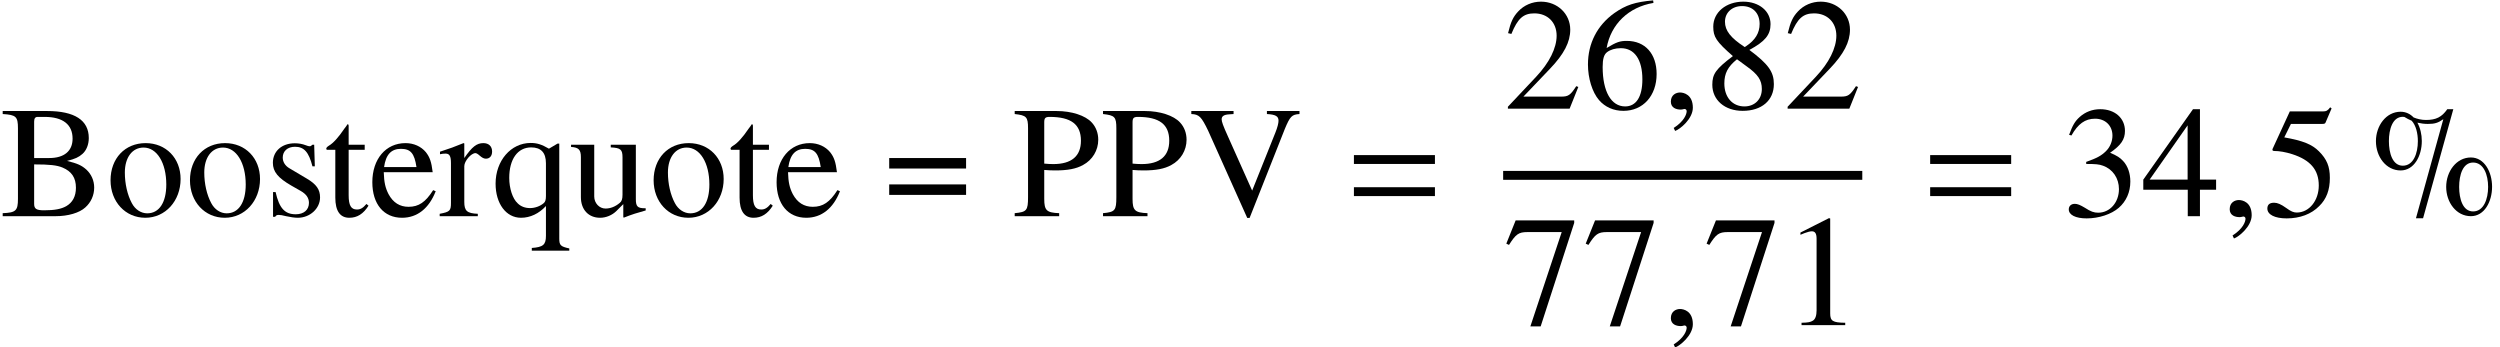 <?xml version='1.0' encoding='UTF-8'?>
<!-- This file was generated by dvisvgm 2.6.3 -->
<svg version='1.1' xmlns='http://www.w3.org/2000/svg' xmlns:xlink='http://www.w3.org/1999/xlink' width='171.696pt' height='23.863pt' viewBox='147.261 69.788 171.696 23.863'>
<defs>
<path id='g4-150' d='M2.119 -0.065C2.119 -0.967 1.489 -1.109 1.239 -1.109C0.967 -1.109 0.609 -0.946 0.609 -0.478C0.609 -0.043 1 0.065 1.282 0.065C1.359 0.065 1.413 0.054 1.445 0.043C1.489 0.033 1.522 0.022 1.543 0.022C1.619 0.022 1.695 0.076 1.695 0.174C1.695 0.38 1.522 0.869 0.804 1.326L0.902 1.532C1.228 1.424 2.119 0.706 2.119 -0.065Z'/>
<path id='g1-61' d='M5.999 -3.587V-4.195H0.435V-3.587H5.999ZM5.999 -1.38V-1.989H0.435V-1.38H5.999Z'/>
<path id='g8-37' d='M8.51 -2.022C8.51 -3.043 7.977 -4.032 7.054 -4.032C6.054 -4.032 5.358 -3.065 5.358 -2.011C5.358 -0.946 6.054 0 7.054 0C7.977 0 8.51 -0.989 8.51 -2.022ZM5.847 -7.347H5.434C5.054 -6.804 4.663 -6.608 3.967 -6.608C3.673 -6.608 3.38 -6.673 3.119 -6.782C2.891 -7.021 2.587 -7.173 2.228 -7.173C1.228 -7.173 0.533 -6.206 0.533 -5.152C0.533 -4.086 1.228 -3.141 2.228 -3.141C3.152 -3.141 3.684 -4.13 3.684 -5.162C3.684 -5.619 3.576 -6.065 3.38 -6.423C3.608 -6.369 3.858 -6.336 4.097 -6.336C4.565 -6.336 4.793 -6.401 5.162 -6.662L3.282 0.141H3.771L5.847 -7.347ZM8.238 -2.011C8.238 -1.174 7.934 -0.326 7.206 -0.326C6.499 -0.326 6.249 -1.185 6.249 -2.011C6.249 -2.826 6.499 -3.684 7.206 -3.684C7.934 -3.684 8.238 -2.837 8.238 -2.011ZM3.413 -5.152C3.413 -4.315 3.108 -3.467 2.38 -3.467C1.674 -3.467 1.424 -4.326 1.424 -5.152C1.424 -5.967 1.674 -6.825 2.38 -6.825C2.413 -6.825 2.445 -6.825 2.489 -6.814C2.641 -6.717 2.815 -6.63 2.989 -6.554C3.282 -6.238 3.413 -5.684 3.413 -5.152Z'/>
<path id='g8-49' d='M4.282 0V-0.163C3.424 -0.174 3.25 -0.283 3.25 -0.804V-7.325L3.163 -7.347L1.206 -6.358V-6.206C1.337 -6.26 1.456 -6.304 1.5 -6.325C1.695 -6.401 1.88 -6.445 1.989 -6.445C2.217 -6.445 2.315 -6.282 2.315 -5.934V-1.011C2.315 -0.652 2.228 -0.402 2.054 -0.304C1.891 -0.206 1.739 -0.174 1.282 -0.163V0H4.282Z'/>
<path id='g8-50' d='M5.162 -1.489L5.021 -1.543C4.619 -0.924 4.478 -0.826 3.989 -0.826H1.391L3.217 -2.739C4.184 -3.75 4.608 -4.576 4.608 -5.423C4.608 -6.51 3.728 -7.347 2.598 -7.347C2 -7.347 1.435 -7.108 1.032 -6.673C0.685 -6.304 0.522 -5.956 0.337 -5.184L0.565 -5.13C1 -6.195 1.391 -6.543 2.141 -6.543C3.054 -6.543 3.673 -5.923 3.673 -5.01C3.673 -4.163 3.174 -3.152 2.261 -2.185L0.326 -0.13V0H4.565L5.162 -1.489Z'/>
<path id='g8-51' d='M4.695 -2.38C4.695 -2.934 4.521 -3.445 4.206 -3.782C3.989 -4.021 3.782 -4.152 3.304 -4.358C4.054 -4.869 4.326 -5.271 4.326 -5.858C4.326 -6.738 3.63 -7.347 2.63 -7.347C2.087 -7.347 1.609 -7.162 1.217 -6.814C0.891 -6.521 0.728 -6.238 0.489 -5.586L0.652 -5.543C1.098 -6.336 1.587 -6.695 2.271 -6.695C2.978 -6.695 3.467 -6.217 3.467 -5.532C3.467 -5.141 3.304 -4.749 3.032 -4.478C2.706 -4.152 2.402 -3.989 1.663 -3.728V-3.587C2.304 -3.587 2.554 -3.565 2.815 -3.467C3.489 -3.228 3.913 -2.608 3.913 -1.858C3.913 -0.946 3.293 -0.239 2.489 -0.239C2.195 -0.239 1.978 -0.315 1.576 -0.576C1.25 -0.772 1.065 -0.848 0.88 -0.848C0.63 -0.848 0.467 -0.696 0.467 -0.467C0.467 -0.087 0.935 0.152 1.695 0.152C2.532 0.152 3.391 -0.13 3.902 -0.576S4.695 -1.652 4.695 -2.38Z'/>
<path id='g8-52' d='M5.13 -1.815V-2.511H4.021V-7.347H3.543L0.13 -2.511V-1.815H3.184V0H4.021V-1.815H5.13ZM3.174 -2.511H0.565L3.174 -6.238V-2.511Z'/>
<path id='g8-53' d='M4.76 -7.401L4.663 -7.477C4.499 -7.249 4.391 -7.195 4.163 -7.195H1.891L0.706 -4.619C0.696 -4.597 0.696 -4.565 0.696 -4.565C0.696 -4.51 0.739 -4.478 0.826 -4.478C1.174 -4.478 1.609 -4.402 2.054 -4.26C3.304 -3.858 3.88 -3.184 3.88 -2.108C3.88 -1.065 3.217 -0.25 2.369 -0.25C2.152 -0.25 1.967 -0.326 1.641 -0.565C1.293 -0.815 1.043 -0.924 0.815 -0.924C0.5 -0.924 0.348 -0.793 0.348 -0.522C0.348 -0.109 0.859 0.152 1.674 0.152C2.587 0.152 3.369 -0.141 3.913 -0.696C4.413 -1.185 4.641 -1.804 4.641 -2.63C4.641 -3.413 4.434 -3.913 3.891 -4.456C3.413 -4.934 2.793 -5.184 1.511 -5.412L1.967 -6.336H4.097C4.271 -6.336 4.315 -6.358 4.347 -6.434L4.76 -7.401Z'/>
<path id='g8-54' d='M5.086 -2.38C5.086 -3.771 4.293 -4.652 3.043 -4.652C2.565 -4.652 2.337 -4.576 1.652 -4.163C1.945 -5.804 3.163 -6.977 4.869 -7.26L4.847 -7.434C3.608 -7.325 2.978 -7.119 2.185 -6.564C1.011 -5.728 0.37 -4.489 0.37 -3.032C0.37 -2.087 0.663 -1.13 1.13 -0.587C1.543 -0.109 2.13 0.152 2.804 0.152C4.152 0.152 5.086 -0.88 5.086 -2.38ZM4.108 -2.011C4.108 -0.815 3.684 -0.152 2.924 -0.152C1.967 -0.152 1.38 -1.174 1.38 -2.858C1.38 -3.413 1.467 -3.717 1.685 -3.88C1.913 -4.054 2.25 -4.152 2.63 -4.152C3.565 -4.152 4.108 -3.369 4.108 -2.011Z'/>
<path id='g8-55' d='M4.88 -7.021V-7.195H0.859L0.217 -5.597L0.402 -5.51C0.869 -6.249 1.065 -6.391 1.663 -6.391H4.021L1.869 0.087H2.576L4.88 -7.021Z'/>
<path id='g8-56' d='M4.836 -1.685C4.836 -2.521 4.467 -3.054 3.152 -4.032C4.228 -4.608 4.608 -5.065 4.608 -5.804C4.608 -6.695 3.826 -7.347 2.739 -7.347C1.554 -7.347 0.674 -6.619 0.674 -5.63C0.674 -4.923 0.88 -4.608 2.022 -3.608C0.848 -2.717 0.609 -2.38 0.609 -1.641C0.609 -0.587 1.467 0.152 2.695 0.152C4 0.152 4.836 -0.565 4.836 -1.685ZM4.01 -1.348C4.01 -0.641 3.521 -0.152 2.815 -0.152C1.989 -0.152 1.435 -0.783 1.435 -1.728C1.435 -2.424 1.674 -2.88 2.304 -3.391L2.956 -2.913C3.75 -2.348 4.01 -1.956 4.01 -1.348ZM3.858 -5.815C3.858 -5.195 3.554 -4.706 2.934 -4.293C2.88 -4.26 2.88 -4.26 2.837 -4.228C1.869 -4.858 1.478 -5.358 1.478 -5.967C1.478 -6.597 1.967 -7.043 2.652 -7.043C3.391 -7.043 3.858 -6.564 3.858 -5.815Z'/>
<path id='g9-61' d='M5.716 -3.273V-3.993H0.436V-3.273H5.716ZM5.716 -1.462V-2.182H0.436V-1.462H5.716Z'/>
<path id='g9-66' d='M6.469 -1.964C6.469 -2.444 6.273 -2.88 5.935 -3.196C5.607 -3.491 5.313 -3.622 4.604 -3.796C5.171 -3.938 5.4 -4.047 5.662 -4.276C5.935 -4.516 6.098 -4.92 6.098 -5.367C6.098 -6.589 5.127 -7.222 3.24 -7.222H0.185V-7.015C1.102 -6.96 1.233 -6.84 1.233 -6.033V-1.189C1.233 -0.382 1.091 -0.24 0.185 -0.207V0H3.829C4.68 0 5.455 -0.229 5.858 -0.6C6.251 -0.949 6.469 -1.44 6.469 -1.964ZM5.215 -1.953C5.215 -1.364 4.985 -0.938 4.549 -0.687C4.2 -0.491 3.753 -0.404 3.033 -0.404C2.498 -0.404 2.345 -0.502 2.345 -0.851V-3.556C3.404 -3.556 3.905 -3.502 4.298 -3.338C4.92 -3.076 5.215 -2.64 5.215 -1.953ZM4.985 -5.324C4.985 -4.473 4.407 -3.993 3.382 -3.993H2.345V-6.491C2.345 -6.72 2.422 -6.818 2.585 -6.818H3.065C4.32 -6.818 4.985 -6.295 4.985 -5.324Z'/>
<path id='g9-80' d='M5.913 -5.247C5.913 -5.705 5.76 -6.12 5.465 -6.436C5.029 -6.916 4.08 -7.222 3.055 -7.222H0.175V-7.015C0.982 -6.927 1.091 -6.818 1.091 -6.033V-1.309C1.091 -0.393 1.004 -0.284 0.175 -0.207V0H3.229V-0.207C2.367 -0.24 2.204 -0.393 2.204 -1.189V-3.175C2.487 -3.153 2.673 -3.142 2.956 -3.142C3.807 -3.142 4.396 -3.251 4.865 -3.513C5.52 -3.862 5.913 -4.527 5.913 -5.247ZM4.724 -5.182C4.724 -4.124 4.08 -3.578 2.825 -3.578C2.607 -3.578 2.455 -3.589 2.204 -3.611V-6.447C2.204 -6.742 2.28 -6.818 2.575 -6.818C4.047 -6.818 4.724 -6.305 4.724 -5.182Z'/>
<path id='g9-86' d='M7.604 -7.015V-7.222H5.367V-7.015C5.967 -6.982 6.164 -6.862 6.164 -6.556C6.164 -6.382 6.087 -6.087 5.956 -5.76L4.353 -1.756L2.705 -5.444C2.345 -6.24 2.258 -6.491 2.258 -6.655C2.258 -6.862 2.411 -6.971 2.76 -6.993C2.804 -6.993 2.924 -7.004 3.076 -7.015V-7.222H0.175V-7.015C0.709 -6.993 0.862 -6.84 1.331 -5.869L4.015 0.12H4.178L6.6 -6C6.96 -6.862 7.08 -6.982 7.604 -7.015Z'/>
<path id='g9-101' d='M4.625 -1.713L4.451 -1.789C3.927 -0.96 3.458 -0.644 2.76 -0.644C2.16 -0.644 1.702 -0.927 1.385 -1.516C1.167 -1.942 1.08 -2.324 1.058 -3.022H4.418C4.331 -3.731 4.222 -4.047 3.949 -4.396C3.622 -4.789 3.12 -5.018 2.553 -5.018C1.2 -5.018 0.273 -3.927 0.273 -2.335C0.273 -0.829 1.058 0.109 2.313 0.109C3.36 0.109 4.167 -0.535 4.625 -1.713ZM3.305 -3.371H1.08C1.2 -4.233 1.571 -4.625 2.236 -4.625S3.164 -4.32 3.305 -3.371Z'/>
<path id='g9-111' d='M5.127 -2.553C5.127 -3.982 4.124 -5.018 2.727 -5.018C1.309 -5.018 0.316 -3.971 0.316 -2.465C0.316 -0.993 1.331 0.109 2.705 0.109S5.127 -1.047 5.127 -2.553ZM4.145 -2.171C4.145 -0.938 3.655 -0.196 2.836 -0.196C2.411 -0.196 2.007 -0.458 1.778 -0.895C1.473 -1.462 1.298 -2.225 1.298 -3C1.298 -4.036 1.811 -4.713 2.585 -4.713C3.502 -4.713 4.145 -3.665 4.145 -2.171Z'/>
<path id='g9-113' d='M5.324 2.367V2.215C4.724 2.084 4.636 1.996 4.636 1.538V-4.985H4.516L3.927 -4.636C3.425 -4.931 3.098 -5.029 2.673 -5.029C1.309 -5.029 0.262 -3.807 0.262 -2.236C0.262 -0.862 0.982 0.109 2.007 0.109C2.64 0.109 3.24 -0.175 3.72 -0.698V1.353C3.72 1.964 3.524 2.127 2.749 2.182V2.367H5.324ZM3.72 -1.385C3.72 -1.124 3.676 -0.982 3.567 -0.895C3.327 -0.687 2.967 -0.556 2.629 -0.556S1.996 -0.665 1.778 -0.884C1.429 -1.2 1.2 -1.909 1.2 -2.629C1.2 -3.916 1.778 -4.724 2.705 -4.724C3.382 -4.724 3.72 -4.364 3.72 -3.633V-1.385Z'/>
<path id='g9-114' d='M3.655 -4.44C3.655 -4.8 3.425 -5.018 3.055 -5.018C2.596 -5.018 2.28 -4.767 1.745 -3.993V-4.996L1.691 -5.018C1.113 -4.778 0.72 -4.636 0.076 -4.429V-4.255C0.229 -4.287 0.327 -4.298 0.458 -4.298C0.731 -4.298 0.829 -4.124 0.829 -3.644V-0.916C0.829 -0.371 0.753 -0.295 0.055 -0.164V0H2.673V-0.164C1.931 -0.196 1.745 -0.36 1.745 -0.982V-3.436C1.745 -3.785 2.215 -4.331 2.509 -4.331C2.575 -4.331 2.673 -4.276 2.793 -4.167C2.967 -4.015 3.087 -3.949 3.229 -3.949C3.491 -3.949 3.655 -4.135 3.655 -4.44Z'/>
<path id='g9-115' d='M3.796 -1.287C3.796 -1.833 3.545 -2.193 2.88 -2.585L1.702 -3.284C1.396 -3.458 1.233 -3.731 1.233 -4.025C1.233 -4.473 1.571 -4.767 2.073 -4.767C2.695 -4.767 3.022 -4.407 3.273 -3.425H3.436L3.393 -4.909H3.273L3.251 -4.887C3.153 -4.811 3.142 -4.8 3.098 -4.8C3.033 -4.8 2.924 -4.822 2.804 -4.876C2.575 -4.964 2.324 -5.007 2.062 -5.007C1.167 -5.007 0.556 -4.462 0.556 -3.665C0.556 -3.055 0.905 -2.629 1.833 -2.095L2.465 -1.735C2.847 -1.516 3.033 -1.255 3.033 -0.916C3.033 -0.436 2.684 -0.131 2.127 -0.131C1.375 -0.131 0.993 -0.545 0.742 -1.658H0.567V0.044H0.709C0.785 -0.065 0.829 -0.087 0.96 -0.087C1.08 -0.087 1.2 -0.065 1.462 0C1.767 0.065 2.04 0.109 2.269 0.109C3.098 0.109 3.796 -0.524 3.796 -1.287Z'/>
<path id='g9-116' d='M3.044 -0.72L2.902 -0.84C2.662 -0.556 2.487 -0.458 2.247 -0.458C1.844 -0.458 1.68 -0.742 1.68 -1.44V-4.56H2.782V-4.909H1.68V-6.175C1.68 -6.284 1.658 -6.316 1.604 -6.316C1.538 -6.207 1.462 -6.109 1.385 -6.011C0.982 -5.411 0.611 -5.007 0.327 -4.844C0.207 -4.767 0.142 -4.702 0.142 -4.636C0.142 -4.604 0.153 -4.582 0.185 -4.56H0.764V-1.276C0.764 -0.36 1.091 0.109 1.724 0.109C2.269 0.109 2.684 -0.153 3.044 -0.72Z'/>
<path id='g9-117' d='M5.225 -0.393V-0.545H5.171C4.669 -0.545 4.549 -0.665 4.549 -1.167V-4.909H2.825V-4.724C3.502 -4.691 3.633 -4.582 3.633 -4.036V-1.473C3.633 -1.178 3.578 -1.015 3.447 -0.916C3.142 -0.655 2.804 -0.524 2.465 -0.524C2.04 -0.524 1.691 -0.895 1.691 -1.353V-4.909H0.098V-4.756C0.622 -4.724 0.775 -4.56 0.775 -4.058V-1.309C0.775 -0.447 1.298 0.109 2.095 0.109C2.498 0.109 2.924 -0.065 3.218 -0.36L3.687 -0.829V0.076L3.731 0.098C4.276 -0.12 4.669 -0.24 5.225 -0.393Z'/>
</defs>
<g id='page1'>
<use x='147.261' y='84.635' xlink:href='#g9-66'/>
<use x='154.537' y='84.635' xlink:href='#g9-111'/>
<use x='159.992' y='84.635' xlink:href='#g9-111'/>
<use x='165.446' y='84.635' xlink:href='#g9-115'/>
<use x='169.526' y='84.635' xlink:href='#g9-116'/>
<use x='172.559' y='84.635' xlink:href='#g9-101'/>
<use x='177.403' y='84.635' xlink:href='#g9-114'/>
<use x='181.035' y='84.635' xlink:href='#g9-113'/>
<use x='186.381' y='84.635' xlink:href='#g9-117'/>
<use x='191.835' y='84.635' xlink:href='#g9-111'/>
<use x='197.29' y='84.635' xlink:href='#g9-116'/>
<use x='200.323' y='84.635' xlink:href='#g9-101'/>
<use x='207.894' y='84.635' xlink:href='#g9-61'/>
<use x='216.774' y='84.635' xlink:href='#g9-80'/>
<use x='222.839' y='84.635' xlink:href='#g9-80'/>
<use x='228.904' y='84.635' xlink:href='#g9-86'/>
<use x='239.811' y='84.635' xlink:href='#g1-61'/>
<use x='250.495' y='77.249' xlink:href='#g8-50'/>
<use x='255.949' y='77.249' xlink:href='#g8-54'/>
<use x='261.404' y='77.249' xlink:href='#g4-150'/>
<use x='264.251' y='77.249' xlink:href='#g8-56'/>
<use x='269.706' y='77.249' xlink:href='#g8-50'/>
<rect x='250.495' y='81.526' height='0.611' width='24.665'/>
<use x='250.495' y='92.118' xlink:href='#g8-55'/>
<use x='255.949' y='92.118' xlink:href='#g8-55'/>
<use x='261.404' y='92.118' xlink:href='#g4-150'/>
<use x='264.251' y='92.118' xlink:href='#g8-55'/>
<use x='269.706' y='92.118' xlink:href='#g8-49'/>
<use x='279.386' y='84.635' xlink:href='#g1-61'/>
<use x='288.874' y='84.635' xlink:href='#g8-51'/>
<use x='294.329' y='84.635' xlink:href='#g8-52'/>
<use x='299.784' y='84.635' xlink:href='#g4-150'/>
<use x='302.631' y='84.635' xlink:href='#g8-53'/>
<use x='309.903' y='84.635' xlink:href='#g8-37'/>
</g>
</svg><!--Rendered by QuickLaTeX.com-->